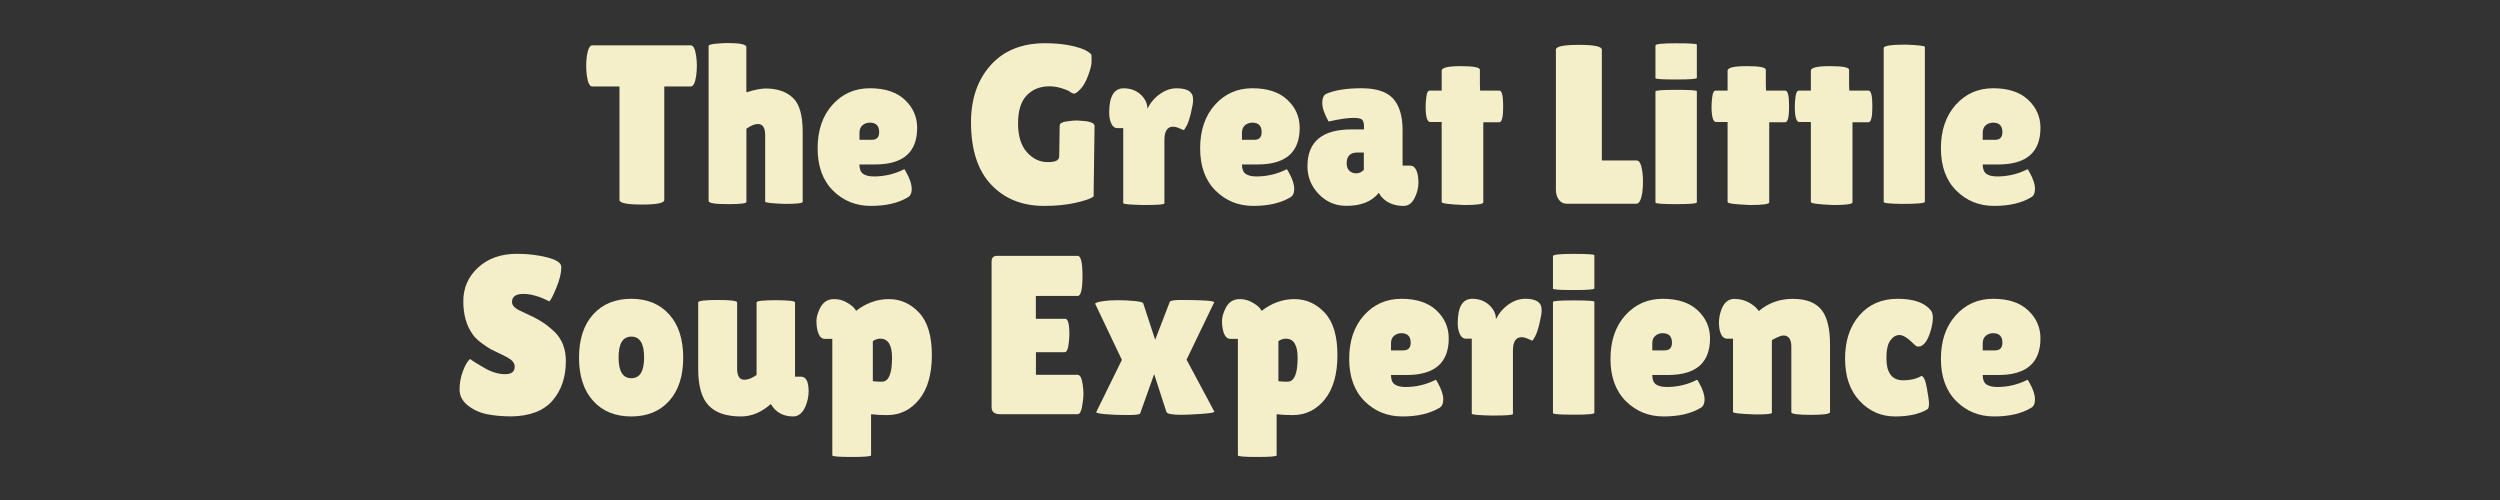 <?xml version="1.0" encoding="UTF-8"?> <!-- Generator: Adobe Illustrator 23.0.1, SVG Export Plug-In . SVG Version: 6.00 Build 0) --> <svg xmlns="http://www.w3.org/2000/svg" xmlns:xlink="http://www.w3.org/1999/xlink" id="Layer_1" x="0px" y="0px" viewBox="0 0 425.2 85.04" style="enable-background:new 0 0 425.2 85.04;" xml:space="preserve"><rect x="0" y="0" width="425.2" height="85.04" fill="#333333" stroke="none"/> <style type="text/css"> .st0{fill:#819E52;} .st1{fill:#778C64;} .st2{fill:#ABBF3E;} .st3{fill:#50602B;} .st4{fill:#828936;} .st5{fill:#E58A24;} .st6{fill:#A66235;} .st7{fill:#DEC69C;} .st8{fill:#CA9060;} .st9{fill:#713D18;} .st10{fill:#684F2D;} .st11{fill:#E9D3B8;} .st12{fill:#C0884B;} .st13{fill:#CE9359;} .st14{fill:#E9DBCA;} .st15{fill:#E63051;} .st16{fill:#CF5786;} .st17{fill:#F47921;} .st18{fill:#916B29;} .st19{fill:#FFD967;} .st20{fill:#FFFFFF;stroke:#787878;stroke-width:0.5;stroke-miterlimit:10;} .st21{fill:#606161;} .st22{fill:#DA2D4F;} .st23{fill:#EE4599;} .st24{fill:#781D40;} .st25{fill:#B92025;} .st26{fill:#66121A;} .st27{fill:#7A131A;} .st28{fill:#7EA43F;} .st29{fill:#D62D3A;} .st30{fill:#F3BD34;} .st31{fill:#946130;} .st32{fill:#F3BF97;} .st33{fill:#FEE2CC;} .st34{fill:#FDCFA2;} .st35{opacity:0.4;} .st36{opacity:0.4;clip-path:url(#SVGID_2_);} .st37{fill:#FED4AF;} .st38{fill:#4C2E18;} .st39{fill:#F4EFC9;} .st40{fill:#604D5B;} .st41{fill:#C1A276;} .st42{fill:#B2702D;} .st43{fill:#51612B;} .st44{fill:#FFFFFF;} </style> <g> <path class="st39" d="M112.98,34.02c0,0.51-1.27,0.77-3.81,0.77c-2.54,0-3.81-0.26-3.81-0.77V14.71h-4.62 c-0.44,0-0.74-0.59-0.92-1.77c-0.08-0.56-0.12-1.14-0.12-1.73c0-0.59,0.04-1.17,0.12-1.73c0.18-1.18,0.49-1.77,0.92-1.77h16.74 c0.44,0,0.74,0.59,0.92,1.77c0.08,0.56,0.12,1.14,0.12,1.73c0,0.59-0.04,1.17-0.12,1.73c-0.18,1.18-0.49,1.77-0.92,1.77h-4.5V34.02 z"></path> <path class="st39" d="M126.94,34.37c0,0.23-1.07,0.35-3.21,0.35s-3.21-0.18-3.21-0.54V7.82c0-0.18,0.4-0.31,1.19-0.38 c0.79-0.08,1.46-0.12,2-0.12c2.15,0,3.23,0.23,3.23,0.69v7.69c1.44-0.44,2.53-0.65,3.27-0.65c1.95,0,3.49,0.52,4.62,1.56 c1.13,1.04,1.69,2.97,1.69,5.79v11.93c0,0.23-1,0.35-3,0.35c-2.26-0.08-3.38-0.21-3.38-0.38V22.98c0-1.26-0.41-1.89-1.23-1.89 c-0.56,0-1.22,0.27-1.96,0.81V34.37z"></path> <path class="st39" d="M154.33,33.6c-1.62,0.95-3.69,1.42-6.23,1.42s-4.68-0.87-6.42-2.6c-1.74-1.73-2.62-4.13-2.62-7.19 c0-3.06,0.84-5.53,2.52-7.41c1.68-1.87,3.8-2.81,6.37-2.81c2.56,0,4.54,0.65,5.94,1.96c1.4,1.31,2.1,2.9,2.1,4.77 c0,4.16-2.38,6.23-7.16,6.23h-2.66c0,0.77,0.21,1.3,0.63,1.6c0.42,0.3,1.04,0.44,1.87,0.44c1.79,0,3.5-0.41,5.12-1.23 c0.02-0.03,0.14,0.15,0.35,0.54c0.62,1.1,0.92,2.03,0.92,2.79C155.07,32.87,154.82,33.37,154.33,33.6z M149.53,22.48 c0-1.08-0.53-1.62-1.58-1.62c-0.49,0-0.9,0.15-1.25,0.44c-0.35,0.3-0.52,0.73-0.52,1.29v1.19h2.08 C149.1,23.79,149.53,23.35,149.53,22.48z"></path> <path class="st39" d="M180.15,26.6l0.08-5.23c0-0.36,0.37-0.6,1.12-0.71c0.74-0.12,1.36-0.17,1.85-0.17l1.5,0.12 c0.97,0.15,1.46,0.42,1.46,0.81L186,33.44c-0.51,0.36-1.55,0.71-3.1,1.06c-1.55,0.35-3.33,0.52-5.33,0.52c-3.72,0-6.72-1.21-9-3.62 c-2.28-2.41-3.42-5.95-3.42-10.62c0-3.98,1.12-7.21,3.35-9.7c2.23-2.49,5.32-3.73,9.27-3.73c1.79,0,3.42,0.17,4.87,0.52 c1.45,0.35,2.44,0.81,2.98,1.4c0.03,0.21,0.04,0.59,0.04,1.15c0,0.56-0.19,1.37-0.58,2.4c-0.38,1.04-0.82,1.81-1.31,2.33 c-0.49,0.51-0.84,0.77-1.06,0.77c-0.22,0-0.45-0.1-0.69-0.29c-0.24-0.19-0.73-0.4-1.44-0.62c-0.72-0.22-1.41-0.33-2.08-0.33 c-1.59,0-2.88,0.51-3.87,1.54c-0.99,1.03-1.48,2.62-1.48,4.77c0,2.15,0.51,3.79,1.52,4.91c1.01,1.12,2.18,1.67,3.5,1.67 C179.49,27.6,180.15,27.26,180.15,26.6z"></path> <path class="st39" d="M198.04,34.6c0,0.18-1.17,0.27-3.5,0.27c-2.33-0.05-3.5-0.15-3.5-0.31V21.79H190c-0.41,0-0.74-0.25-0.98-0.75 c-0.24-0.5-0.37-1.12-0.37-1.87c0-2.77,0.82-4.15,2.46-4.15c1.15,0,2.12,0.35,2.89,1.06c0.77,0.71,1.15,1.51,1.15,2.4 c0.54-1.05,1.26-1.89,2.17-2.52c0.91-0.63,1.84-0.94,2.79-0.94c1.49,0,2.38,0.38,2.69,1.15c0.08,0.21,0.12,0.51,0.12,0.9 c0,0.4-0.12,1.11-0.37,2.14c-0.24,1.03-0.49,1.77-0.75,2.23c-0.26,0.46-0.41,0.69-0.46,0.69s-0.29-0.1-0.71-0.29 c-0.42-0.19-0.8-0.29-1.13-0.29c-0.97,0-1.46,0.77-1.46,2.31V34.6z"></path> <path class="st39" d="M219.39,33.6c-1.62,0.95-3.69,1.42-6.23,1.42s-4.68-0.87-6.42-2.6c-1.74-1.73-2.62-4.13-2.62-7.19 c0-3.06,0.84-5.53,2.52-7.41c1.68-1.87,3.8-2.81,6.37-2.81c2.56,0,4.54,0.65,5.94,1.96c1.4,1.31,2.1,2.9,2.1,4.77 c0,4.16-2.38,6.23-7.16,6.23h-2.66c0,0.77,0.21,1.3,0.63,1.6c0.42,0.3,1.04,0.44,1.87,0.44c1.79,0,3.5-0.41,5.12-1.23 c0.02-0.03,0.14,0.15,0.35,0.54c0.62,1.1,0.92,2.03,0.92,2.79C220.12,32.87,219.88,33.37,219.39,33.6z M214.58,22.48 c0-1.08-0.53-1.62-1.58-1.62c-0.49,0-0.9,0.15-1.25,0.44c-0.35,0.3-0.52,0.73-0.52,1.29v1.19h2.08 C214.16,23.79,214.58,23.35,214.58,22.48z"></path> <path class="st39" d="M225.97,20.67c-0.72-1.28-1.08-2.33-1.08-3.14c0-0.81,0.22-1.33,0.65-1.56c1.46-0.64,3.47-0.96,6.02-0.96 c2.55,0,4.35,0.6,5.41,1.79c1.05,1.19,1.58,2.96,1.58,5.29v6.08h1.31c0.44,0,0.78,0.26,1.02,0.77c0.24,0.51,0.37,1.22,0.37,2.12 s-0.23,1.78-0.67,2.65c-0.45,0.87-1.06,1.31-1.83,1.31c-1.38,0-2.5-0.37-3.35-1.12c-0.38-0.31-0.68-0.68-0.88-1.12 c-1.18,1.49-3.01,2.23-5.5,2.23c-1.87,0-3.45-0.67-4.73-2c-1.28-1.33-1.92-2.91-1.92-4.73c0-4.18,2.5-6.27,7.5-6.27h2.12v-0.38 c0-0.67-0.11-1.1-0.33-1.29s-0.72-0.29-1.52-0.29C229.15,20.06,227.76,20.26,225.97,20.67z M229.04,27.75 c0,0.56,0.15,0.99,0.46,1.29c0.31,0.29,0.7,0.44,1.17,0.44c0.47,0,0.9-0.19,1.29-0.58v-2.96h-1.08 C229.66,25.94,229.04,26.54,229.04,27.75z"></path> <path class="st39" d="M252.28,34.41c0,0.31-1.08,0.46-3.23,0.46c-2.56-0.1-3.85-0.27-3.85-0.5V20.75h-1.96 c-0.51,0-0.77-0.88-0.77-2.65c0-0.46,0.04-1.03,0.13-1.69c0.09-0.67,0.28-1,0.56-1h2.04v-3.39c0-0.51,1.08-0.77,3.25-0.77 c2.17,0,3.25,0.21,3.25,0.62v2.46l0.04,1.08h3.27c0.44,0,0.65,0.9,0.65,2.69c0,1.8-0.22,2.69-0.65,2.69h-2.73V34.41z"></path> <path class="st39" d="M264.63,32.37V8.44c0-0.54,1.3-0.81,3.9-0.81s3.91,0.27,3.91,0.81v18.85h5.92c0.46,0,0.78,0.6,0.96,1.81 c0.08,0.59,0.12,1.19,0.12,1.81c0,0.62-0.04,1.24-0.12,1.89c-0.21,1.23-0.54,1.85-1,1.85h-11.85c-0.56,0-1.01-0.23-1.35-0.69 C264.8,33.48,264.63,32.96,264.63,32.37z"></path> <path class="st39" d="M288.6,13.25c0,0.18-1.17,0.27-3.52,0.27c-2.35,0-3.52-0.08-3.52-0.23V7.74c0-0.26,1.17-0.38,3.52-0.38 c2.35,0,3.52,0.08,3.52,0.23V13.25z M288.6,34.41c0,0.21-1.17,0.31-3.52,0.31c-2.35,0-3.52-0.09-3.52-0.27V15.55 c0-0.18,1.17-0.27,3.52-0.27c2.35,0,3.52,0.08,3.52,0.23V34.41z"></path> <path class="st39" d="M300.91,34.41c0,0.31-1.08,0.46-3.23,0.46c-2.56-0.1-3.85-0.27-3.85-0.5V20.75h-1.96 c-0.51,0-0.77-0.88-0.77-2.65c0-0.46,0.04-1.03,0.13-1.69c0.09-0.67,0.28-1,0.56-1h2.04v-3.39c0-0.51,1.08-0.77,3.25-0.77 c2.17,0,3.25,0.21,3.25,0.62v2.46l0.04,1.08h3.27c0.44,0,0.65,0.9,0.65,2.69c0,1.8-0.22,2.69-0.65,2.69h-2.73V34.41z"></path> <path class="st39" d="M315.07,34.41c0,0.31-1.08,0.46-3.23,0.46c-2.56-0.1-3.85-0.27-3.85-0.5V20.75h-1.96 c-0.51,0-0.77-0.88-0.77-2.65c0-0.46,0.04-1.03,0.13-1.69c0.09-0.67,0.28-1,0.56-1h2.04v-3.39c0-0.51,1.08-0.77,3.25-0.77 c2.17,0,3.25,0.21,3.25,0.62v2.46l0.04,1.08h3.27c0.44,0,0.65,0.9,0.65,2.69c0,1.8-0.22,2.69-0.65,2.69h-2.73V34.41z"></path> <path class="st39" d="M327.38,34.33c0,0.23-1.31,0.35-3.92,0.35c-2.05-0.03-3.08-0.13-3.08-0.31V8.17c0-0.38,1.24-0.58,3.73-0.58 c2.18,0.08,3.27,0.21,3.27,0.38V34.33z"></path> <path class="st39" d="M345.38,33.6c-1.62,0.95-3.69,1.42-6.23,1.42s-4.68-0.87-6.42-2.6c-1.74-1.73-2.62-4.13-2.62-7.19 c0-3.06,0.84-5.53,2.52-7.41c1.68-1.87,3.8-2.81,6.37-2.81c2.56,0,4.54,0.65,5.94,1.96c1.4,1.31,2.1,2.9,2.1,4.77 c0,4.16-2.38,6.23-7.16,6.23h-2.66c0,0.77,0.21,1.3,0.63,1.6c0.42,0.3,1.04,0.44,1.87,0.44c1.79,0,3.5-0.41,5.12-1.23 c0.02-0.03,0.14,0.15,0.35,0.54c0.62,1.1,0.92,2.03,0.92,2.79C346.11,32.87,345.87,33.37,345.38,33.6z M340.57,22.48 c0-1.08-0.53-1.62-1.58-1.62c-0.49,0-0.9,0.15-1.25,0.44c-0.35,0.3-0.52,0.73-0.52,1.29v1.19h2.08 C340.15,23.79,340.57,23.35,340.57,22.48z"></path> <path class="st39" d="M79.97,61.06c0.49,0.38,1.33,0.91,2.52,1.58c1.19,0.67,2.33,1,3.42,1c1.09,0,1.63-0.42,1.63-1.27 c0-0.38-0.15-0.72-0.46-1.02s-0.87-0.63-1.69-1.02c-0.82-0.38-1.44-0.69-1.85-0.9c-0.41-0.22-0.96-0.58-1.64-1.08 s-1.2-1.02-1.56-1.56c-1.03-1.46-1.54-3.32-1.54-5.58c0-2.26,0.84-4.16,2.52-5.71c1.68-1.55,3.88-2.33,6.6-2.33 c1.85,0,3.55,0.2,5.12,0.6c1.56,0.4,2.37,0.92,2.42,1.56c0,0.08,0,0.15,0,0.23c0,0.9-0.28,2.03-0.85,3.41 c-0.56,1.37-0.96,2.13-1.19,2.29c-1.64-0.85-3.11-1.27-4.4-1.27c-1.3,0-1.94,0.46-1.94,1.38c0,0.56,0.47,1.06,1.42,1.5 c0.21,0.1,0.5,0.24,0.88,0.42s0.83,0.39,1.33,0.63c0.5,0.24,1.04,0.55,1.62,0.92c0.58,0.37,1.2,0.87,1.87,1.48 c1.36,1.28,2.04,2.98,2.04,5.08c0,2.75-0.76,4.99-2.27,6.73c-1.51,1.75-3.85,2.64-7,2.69c-1.54,0-2.93-0.13-4.17-0.38 c-1.25-0.26-2.33-0.76-3.25-1.5c-0.92-0.74-1.39-1.64-1.39-2.69s0.19-2.1,0.58-3.14C79.12,62.08,79.53,61.39,79.97,61.06z"></path> <path class="st39" d="M100.88,68.18c-1.6-1.77-2.4-4.22-2.4-7.35c0-3.13,0.8-5.58,2.4-7.35c1.6-1.77,3.76-2.66,6.48-2.66 c2.72,0,4.87,0.89,6.46,2.66c1.59,1.77,2.38,4.22,2.38,7.35c0,3.13-0.79,5.58-2.38,7.35c-1.59,1.77-3.75,2.65-6.46,2.65 C104.64,70.83,102.48,69.95,100.88,68.18z M107.38,57.25c-1.45,0-2.17,1.18-2.17,3.54s0.72,3.54,2.17,3.54s2.17-1.18,2.17-3.54 S108.83,57.25,107.38,57.25z"></path> <path class="st39" d="M118.75,51.44c0-0.28,1.1-0.42,3.31-0.42c2.21,0,3.31,0.14,3.31,0.42v11.23c0,1.28,0.41,1.92,1.23,1.92 c0.62,0,1.31-0.27,2.08-0.81V51.44c0-0.26,1.09-0.38,3.27-0.38s3.27,0.13,3.27,0.38v12.62h1c0.87,0,1.31,0.83,1.31,2.5 c0,0.85-0.18,1.71-0.54,2.58c-0.51,1.13-1.21,1.69-2.08,1.69c-1.72,0-2.99-0.71-3.81-2.12l-0.04,0.04 c-1.56,1.38-3.24,2.08-5.04,2.08c-2.49,0-4.32-0.62-5.5-1.87c-1.18-1.24-1.77-3.3-1.77-6.17V51.44z"></path> <path class="st39" d="M148.14,77.45c0,0.18-1.1,0.27-3.29,0.27c-2.19,0-3.29-0.09-3.29-0.27V57.63h-1.31 c-0.62,0-1.04-0.56-1.27-1.69c-0.08-0.36-0.12-0.82-0.12-1.38s0.18-1.23,0.54-2c0.51-1.13,1.33-1.69,2.46-1.69 c0.74,0,1.43,0.17,2.06,0.52c0.63,0.35,1.06,0.67,1.31,0.96s0.37,0.47,0.37,0.52c1.72-1.33,3.58-2,5.58-2c2,0,3.72,0.78,5.16,2.33 c1.44,1.55,2.15,3.95,2.15,7.19c0,3.25-0.72,5.76-2.15,7.54c-1.44,1.78-3.26,2.67-5.46,2.67c-1,0-1.91-0.05-2.73-0.15V77.45z M149.72,57.6c-0.44,0-0.86,0.14-1.27,0.42v6.81c0.44,0.05,0.79,0.08,1.06,0.08s0.48,0,0.63,0c1.05-0.1,1.58-1.45,1.58-4.04 C151.72,58.69,151.05,57.6,149.72,57.6z"></path> <path class="st39" d="M181.15,54.21c0.49,0,0.73,0.9,0.73,2.69c0,0.54-0.06,1.17-0.17,1.9c-0.12,0.73-0.33,1.1-0.63,1.1h-4.89v3.85 h7.08c0.44,0,0.73,0.56,0.88,1.69c0.08,0.49,0.12,1.01,0.12,1.56c0,0.55-0.08,1.26-0.23,2.14c-0.15,0.87-0.41,1.31-0.77,1.31 h-13.16c-0.98,0-1.46-0.4-1.46-1.19V44.52c0-0.67,0.29-1,0.88-1h13.77c0.54,0,0.81,1.14,0.81,3.41s-0.27,3.4-0.81,3.4h-7.12v3.89 H181.15z"></path> <path class="st39" d="M198.96,51.33c0.1-0.21,0.74-0.31,1.92-0.31c3.85,0,5.72,0.14,5.62,0.42l-4.69,9.73l4.73,8.85 c0,0.15-0.77,0.28-2.31,0.38c-1.54,0.1-2.63,0.15-3.27,0.15c-1.62,0-2.48-0.17-2.58-0.5l-2.08-6.42l-2.38,6.69 c-0.05,0.18-0.78,0.27-2.19,0.27c-1.41,0-2.67-0.05-3.77-0.15s-1.6-0.23-1.5-0.38l4.35-8.85c-3.03-6.33-4.54-9.51-4.54-9.54 c0-0.15,0.39-0.29,1.17-0.42c0.78-0.13,1.67-0.19,2.66-0.19c0.99,0,1.93,0.04,2.83,0.13s1.4,0.21,1.5,0.37l2.04,6.23L198.96,51.33z "></path> <path class="st39" d="M217.12,77.45c0,0.18-1.1,0.27-3.29,0.27c-2.19,0-3.29-0.09-3.29-0.27V57.63h-1.31 c-0.62,0-1.04-0.56-1.27-1.69c-0.08-0.36-0.12-0.82-0.12-1.38s0.18-1.23,0.54-2c0.51-1.13,1.33-1.69,2.46-1.69 c0.74,0,1.43,0.17,2.06,0.52c0.63,0.35,1.06,0.67,1.31,0.96s0.37,0.47,0.37,0.52c1.72-1.33,3.58-2,5.58-2c2,0,3.72,0.78,5.16,2.33 c1.44,1.55,2.15,3.95,2.15,7.19c0,3.25-0.72,5.76-2.15,7.54c-1.44,1.78-3.26,2.67-5.46,2.67c-1,0-1.91-0.05-2.73-0.15V77.45z M218.7,57.6c-0.44,0-0.86,0.14-1.27,0.42v6.81c0.44,0.05,0.79,0.08,1.06,0.08s0.48,0,0.63,0c1.05-0.1,1.58-1.45,1.58-4.04 C220.7,58.69,220.03,57.6,218.7,57.6z"></path> <path class="st39" d="M244.74,69.41c-1.62,0.95-3.69,1.42-6.23,1.42s-4.68-0.87-6.42-2.6s-2.62-4.13-2.62-7.19 c0-3.06,0.84-5.53,2.52-7.41c1.68-1.87,3.8-2.81,6.37-2.81c2.56,0,4.54,0.65,5.94,1.96c1.4,1.31,2.1,2.9,2.1,4.77 c0,4.15-2.38,6.23-7.16,6.23h-2.66c0,0.77,0.21,1.3,0.63,1.6c0.42,0.29,1.04,0.44,1.87,0.44c1.79,0,3.5-0.41,5.12-1.23 c0.02-0.03,0.14,0.15,0.35,0.54c0.62,1.1,0.92,2.03,0.92,2.79S245.23,69.18,244.74,69.41z M239.93,58.29 c0-1.08-0.53-1.62-1.58-1.62c-0.49,0-0.9,0.15-1.25,0.44c-0.35,0.29-0.52,0.72-0.52,1.29v1.19h2.08 C239.51,59.6,239.93,59.16,239.93,58.29z"></path> <path class="st39" d="M257.32,70.41c0,0.18-1.17,0.27-3.5,0.27c-2.33-0.05-3.5-0.15-3.5-0.31V57.6h-1.04 c-0.41,0-0.74-0.25-0.98-0.75c-0.24-0.5-0.37-1.12-0.37-1.87c0-2.77,0.82-4.16,2.46-4.16c1.15,0,2.12,0.35,2.89,1.06 c0.77,0.71,1.15,1.51,1.15,2.4c0.54-1.05,1.26-1.89,2.17-2.52s1.84-0.94,2.79-0.94c1.49,0,2.38,0.38,2.69,1.15 c0.08,0.21,0.12,0.51,0.12,0.9c0,0.4-0.12,1.11-0.37,2.14c-0.24,1.03-0.49,1.77-0.75,2.23c-0.26,0.46-0.41,0.69-0.46,0.69 s-0.29-0.1-0.71-0.29c-0.42-0.19-0.8-0.29-1.13-0.29c-0.97,0-1.46,0.77-1.46,2.31V70.41z"></path> <path class="st39" d="M271.17,49.06c0,0.18-1.17,0.27-3.52,0.27c-2.35,0-3.52-0.08-3.52-0.23v-5.54c0-0.26,1.17-0.38,3.52-0.38 c2.35,0,3.52,0.08,3.52,0.23V49.06z M271.17,70.22c0,0.21-1.17,0.31-3.52,0.31c-2.35,0-3.52-0.09-3.52-0.27V51.36 c0-0.18,1.17-0.27,3.52-0.27c2.35,0,3.52,0.08,3.52,0.23V70.22z"></path> <path class="st39" d="M289.18,69.41c-1.62,0.95-3.69,1.42-6.23,1.42s-4.68-0.87-6.42-2.6s-2.62-4.13-2.62-7.19 c0-3.06,0.84-5.53,2.52-7.41c1.68-1.87,3.8-2.81,6.37-2.81c2.56,0,4.54,0.65,5.94,1.96c1.4,1.31,2.1,2.9,2.1,4.77 c0,4.15-2.38,6.23-7.16,6.23h-2.66c0,0.77,0.21,1.3,0.63,1.6c0.42,0.29,1.04,0.44,1.87,0.44c1.79,0,3.5-0.41,5.12-1.23 c0.02-0.03,0.14,0.15,0.35,0.54c0.62,1.1,0.92,2.03,0.92,2.79S289.66,69.18,289.18,69.41z M284.37,58.29 c0-1.08-0.53-1.62-1.58-1.62c-0.49,0-0.9,0.15-1.25,0.44c-0.35,0.29-0.52,0.72-0.52,1.29v1.19h2.08 C283.94,59.6,284.37,59.16,284.37,58.29z"></path> <path class="st39" d="M301.37,70.22c0,0.18-0.92,0.27-2.77,0.27c-2.57-0.08-3.85-0.22-3.85-0.42V57.6h-1 c-0.67,0-1.1-0.56-1.31-1.69c-0.05-0.33-0.08-0.67-0.08-1c0-0.79,0.15-1.59,0.46-2.38c0.46-1.13,1.18-1.69,2.15-1.69 c0.97,0,1.85,0.23,2.62,0.69c0.77,0.46,1.28,0.92,1.54,1.38c1.62-1.38,3.54-2.08,5.77-2.08s3.85,0.6,4.85,1.81 c1,1.21,1.5,3.18,1.5,5.92V70.1c0,0.31-1.1,0.46-3.29,0.46c-2.19,0-3.29-0.15-3.29-0.46V58.98c0-1.28-0.45-1.92-1.35-1.92 c-0.26,0-0.62,0.11-1.08,0.33c-0.46,0.22-0.76,0.38-0.88,0.48V70.22z"></path> <path class="st39" d="M320.84,60.91c0,2.51,0.95,3.77,2.85,3.77c1.23,0,2.26-0.24,3.08-0.73c0.38,0,0.7,0.66,0.94,1.98 c0.24,1.32,0.37,2.22,0.37,2.69s-0.06,0.79-0.19,0.94c-1.36,0.85-3.22,1.27-5.58,1.27c-2.36,0-4.37-0.88-6.02-2.64 c-1.65-1.76-2.48-4.15-2.48-7.19c0-3.04,0.81-5.5,2.44-7.37c1.63-1.87,3.79-2.81,6.5-2.81c2.71,0,4.58,0.65,5.64,1.96 c0.23,0.28,0.35,0.7,0.35,1.25c0,0.55-0.1,1.22-0.31,2.02c-0.46,1.64-1.06,2.59-1.81,2.85c-0.1,0.03-0.25,0.04-0.44,0.04 s-0.43-0.15-0.71-0.46c-1-1-1.8-1.5-2.4-1.5c-0.6,0-1.12,0.31-1.56,0.92C321.05,58.52,320.84,59.52,320.84,60.91z"></path> <path class="st39" d="M345.38,69.41c-1.62,0.95-3.69,1.42-6.23,1.42s-4.68-0.87-6.42-2.6s-2.62-4.13-2.62-7.19 c0-3.06,0.84-5.53,2.52-7.41c1.68-1.87,3.8-2.81,6.37-2.81c2.56,0,4.54,0.65,5.94,1.96c1.4,1.31,2.1,2.9,2.1,4.77 c0,4.15-2.38,6.23-7.16,6.23h-2.66c0,0.77,0.21,1.3,0.63,1.6c0.42,0.29,1.04,0.44,1.87,0.44c1.79,0,3.5-0.41,5.12-1.23 c0.02-0.03,0.14,0.15,0.35,0.54c0.62,1.1,0.92,2.03,0.92,2.79S345.87,69.18,345.38,69.41z M340.57,58.29 c0-1.08-0.53-1.62-1.58-1.62c-0.49,0-0.9,0.15-1.25,0.44c-0.35,0.29-0.52,0.72-0.52,1.29v1.19h2.08 C340.15,59.6,340.57,59.16,340.57,58.29z"></path> </g> </svg> 